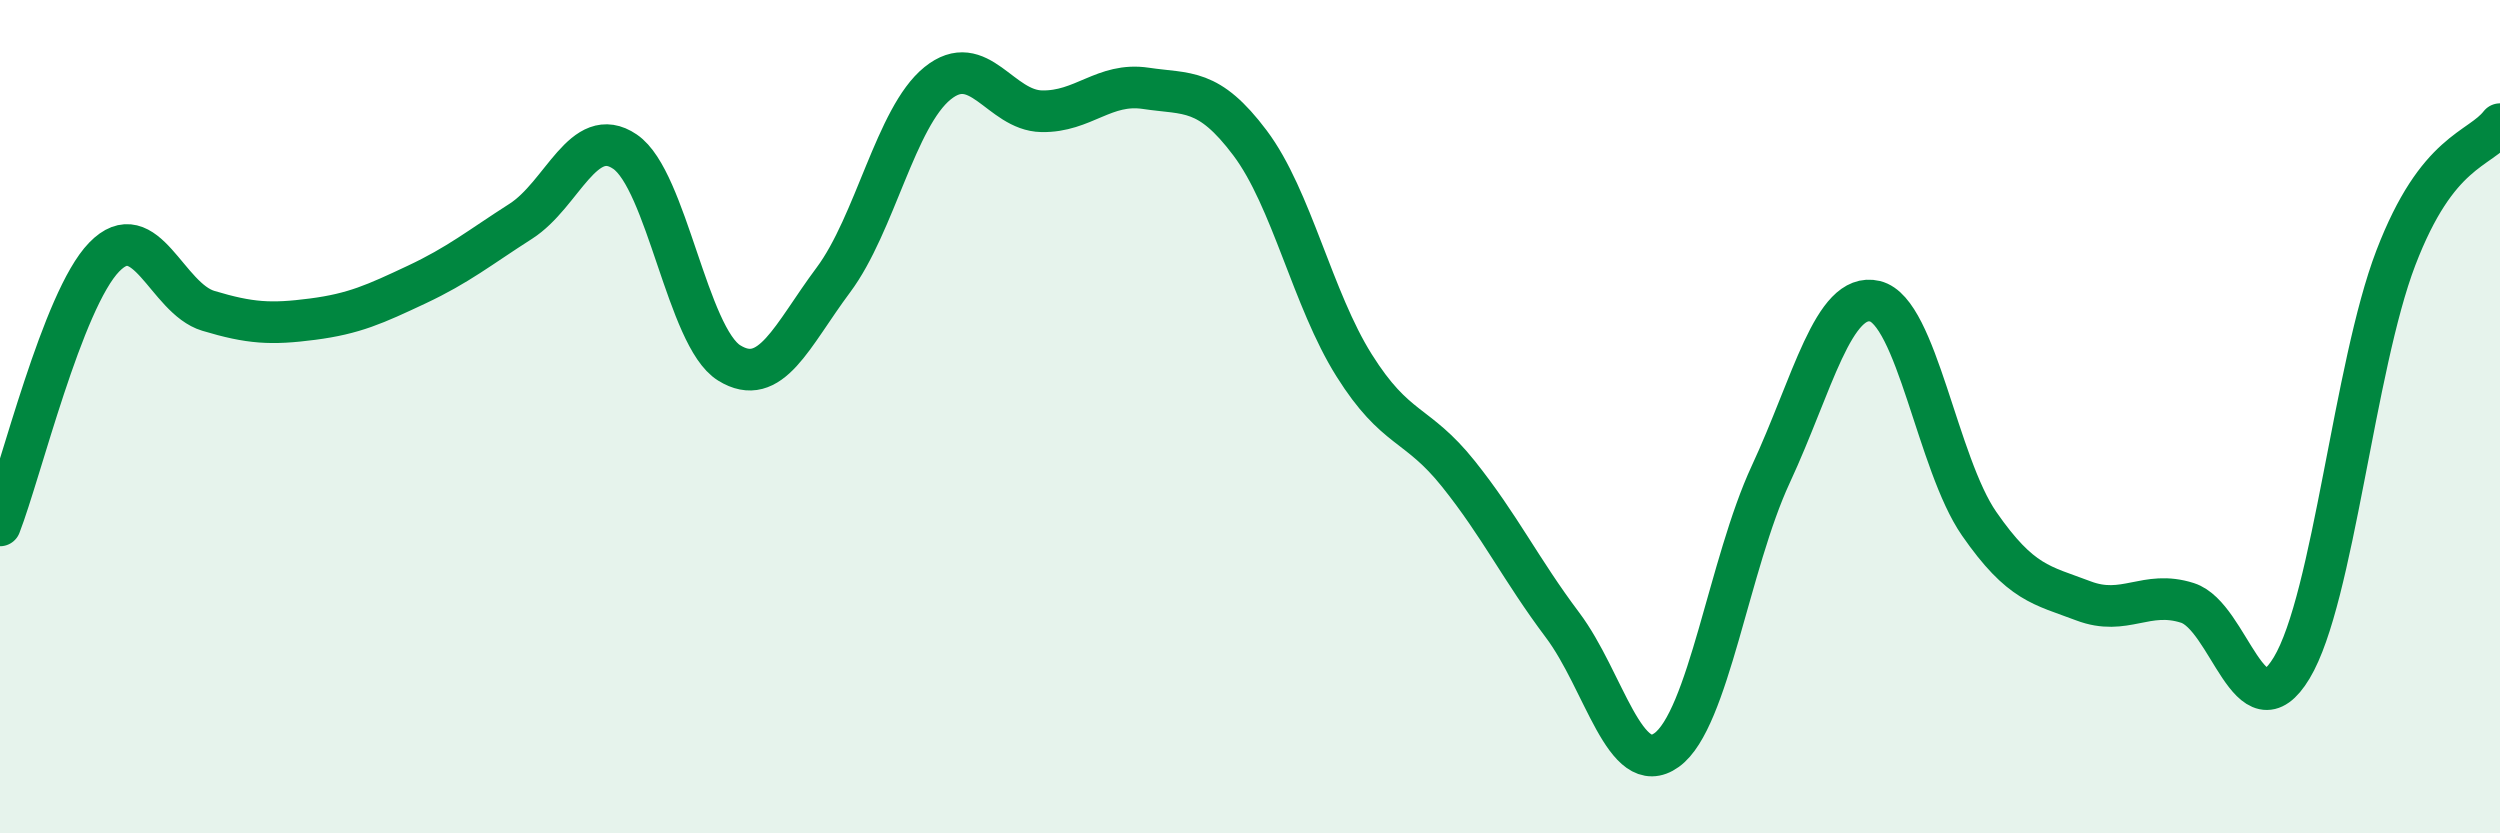 
    <svg width="60" height="20" viewBox="0 0 60 20" xmlns="http://www.w3.org/2000/svg">
      <path
        d="M 0,12.61 C 0.5,11.32 1.5,7.2 2.5,6.17 C 3.5,5.14 4,7.16 5,7.46 C 6,7.76 6.5,7.79 7.5,7.66 C 8.5,7.53 9,7.3 10,6.83 C 11,6.36 11.5,5.95 12.5,5.31 C 13.5,4.67 14,2.96 15,3.64 C 16,4.32 16.5,8.09 17.5,8.71 C 18.5,9.33 19,8.06 20,6.72 C 21,5.38 21.5,2.81 22.5,2 C 23.5,1.19 24,2.65 25,2.67 C 26,2.69 26.5,1.97 27.5,2.12 C 28.5,2.27 29,2.1 30,3.43 C 31,4.76 31.5,7.18 32.5,8.77 C 33.5,10.36 34,10.12 35,11.37 C 36,12.62 36.5,13.67 37.5,15 C 38.5,16.33 39,18.72 40,18 C 41,17.28 41.5,13.53 42.5,11.38 C 43.5,9.23 44,6.99 45,7.23 C 46,7.47 46.5,11.13 47.5,12.57 C 48.5,14.01 49,14.04 50,14.42 C 51,14.8 51.5,14.15 52.5,14.47 C 53.5,14.79 54,17.69 55,16.03 C 56,14.37 56.5,8.8 57.5,6.19 C 58.5,3.58 59.5,3.62 60,2.98L60 20L0 20Z"
        fill="#008740"
        opacity="0.1"
        stroke-linecap="round"
        stroke-linejoin="round"
      />
      <path
        d="M 0,12.61 C 0.5,11.32 1.5,7.2 2.5,6.17 C 3.5,5.14 4,7.16 5,7.46 C 6,7.76 6.5,7.79 7.5,7.66 C 8.5,7.53 9,7.3 10,6.83 C 11,6.36 11.5,5.95 12.5,5.31 C 13.5,4.67 14,2.96 15,3.64 C 16,4.32 16.5,8.09 17.5,8.71 C 18.5,9.33 19,8.06 20,6.72 C 21,5.38 21.5,2.81 22.5,2 C 23.5,1.19 24,2.65 25,2.67 C 26,2.69 26.5,1.97 27.5,2.12 C 28.5,2.27 29,2.1 30,3.43 C 31,4.76 31.5,7.18 32.5,8.77 C 33.5,10.36 34,10.12 35,11.37 C 36,12.62 36.5,13.67 37.5,15 C 38.5,16.33 39,18.72 40,18 C 41,17.28 41.5,13.53 42.5,11.38 C 43.5,9.23 44,6.99 45,7.23 C 46,7.47 46.5,11.13 47.5,12.57 C 48.5,14.01 49,14.04 50,14.42 C 51,14.8 51.5,14.15 52.5,14.47 C 53.5,14.79 54,17.69 55,16.03 C 56,14.37 56.5,8.8 57.5,6.19 C 58.5,3.58 59.5,3.62 60,2.98"
        stroke="#008740"
        stroke-width="1"
        fill="none"
        stroke-linecap="round"
        stroke-linejoin="round"
      />
    </svg>
  